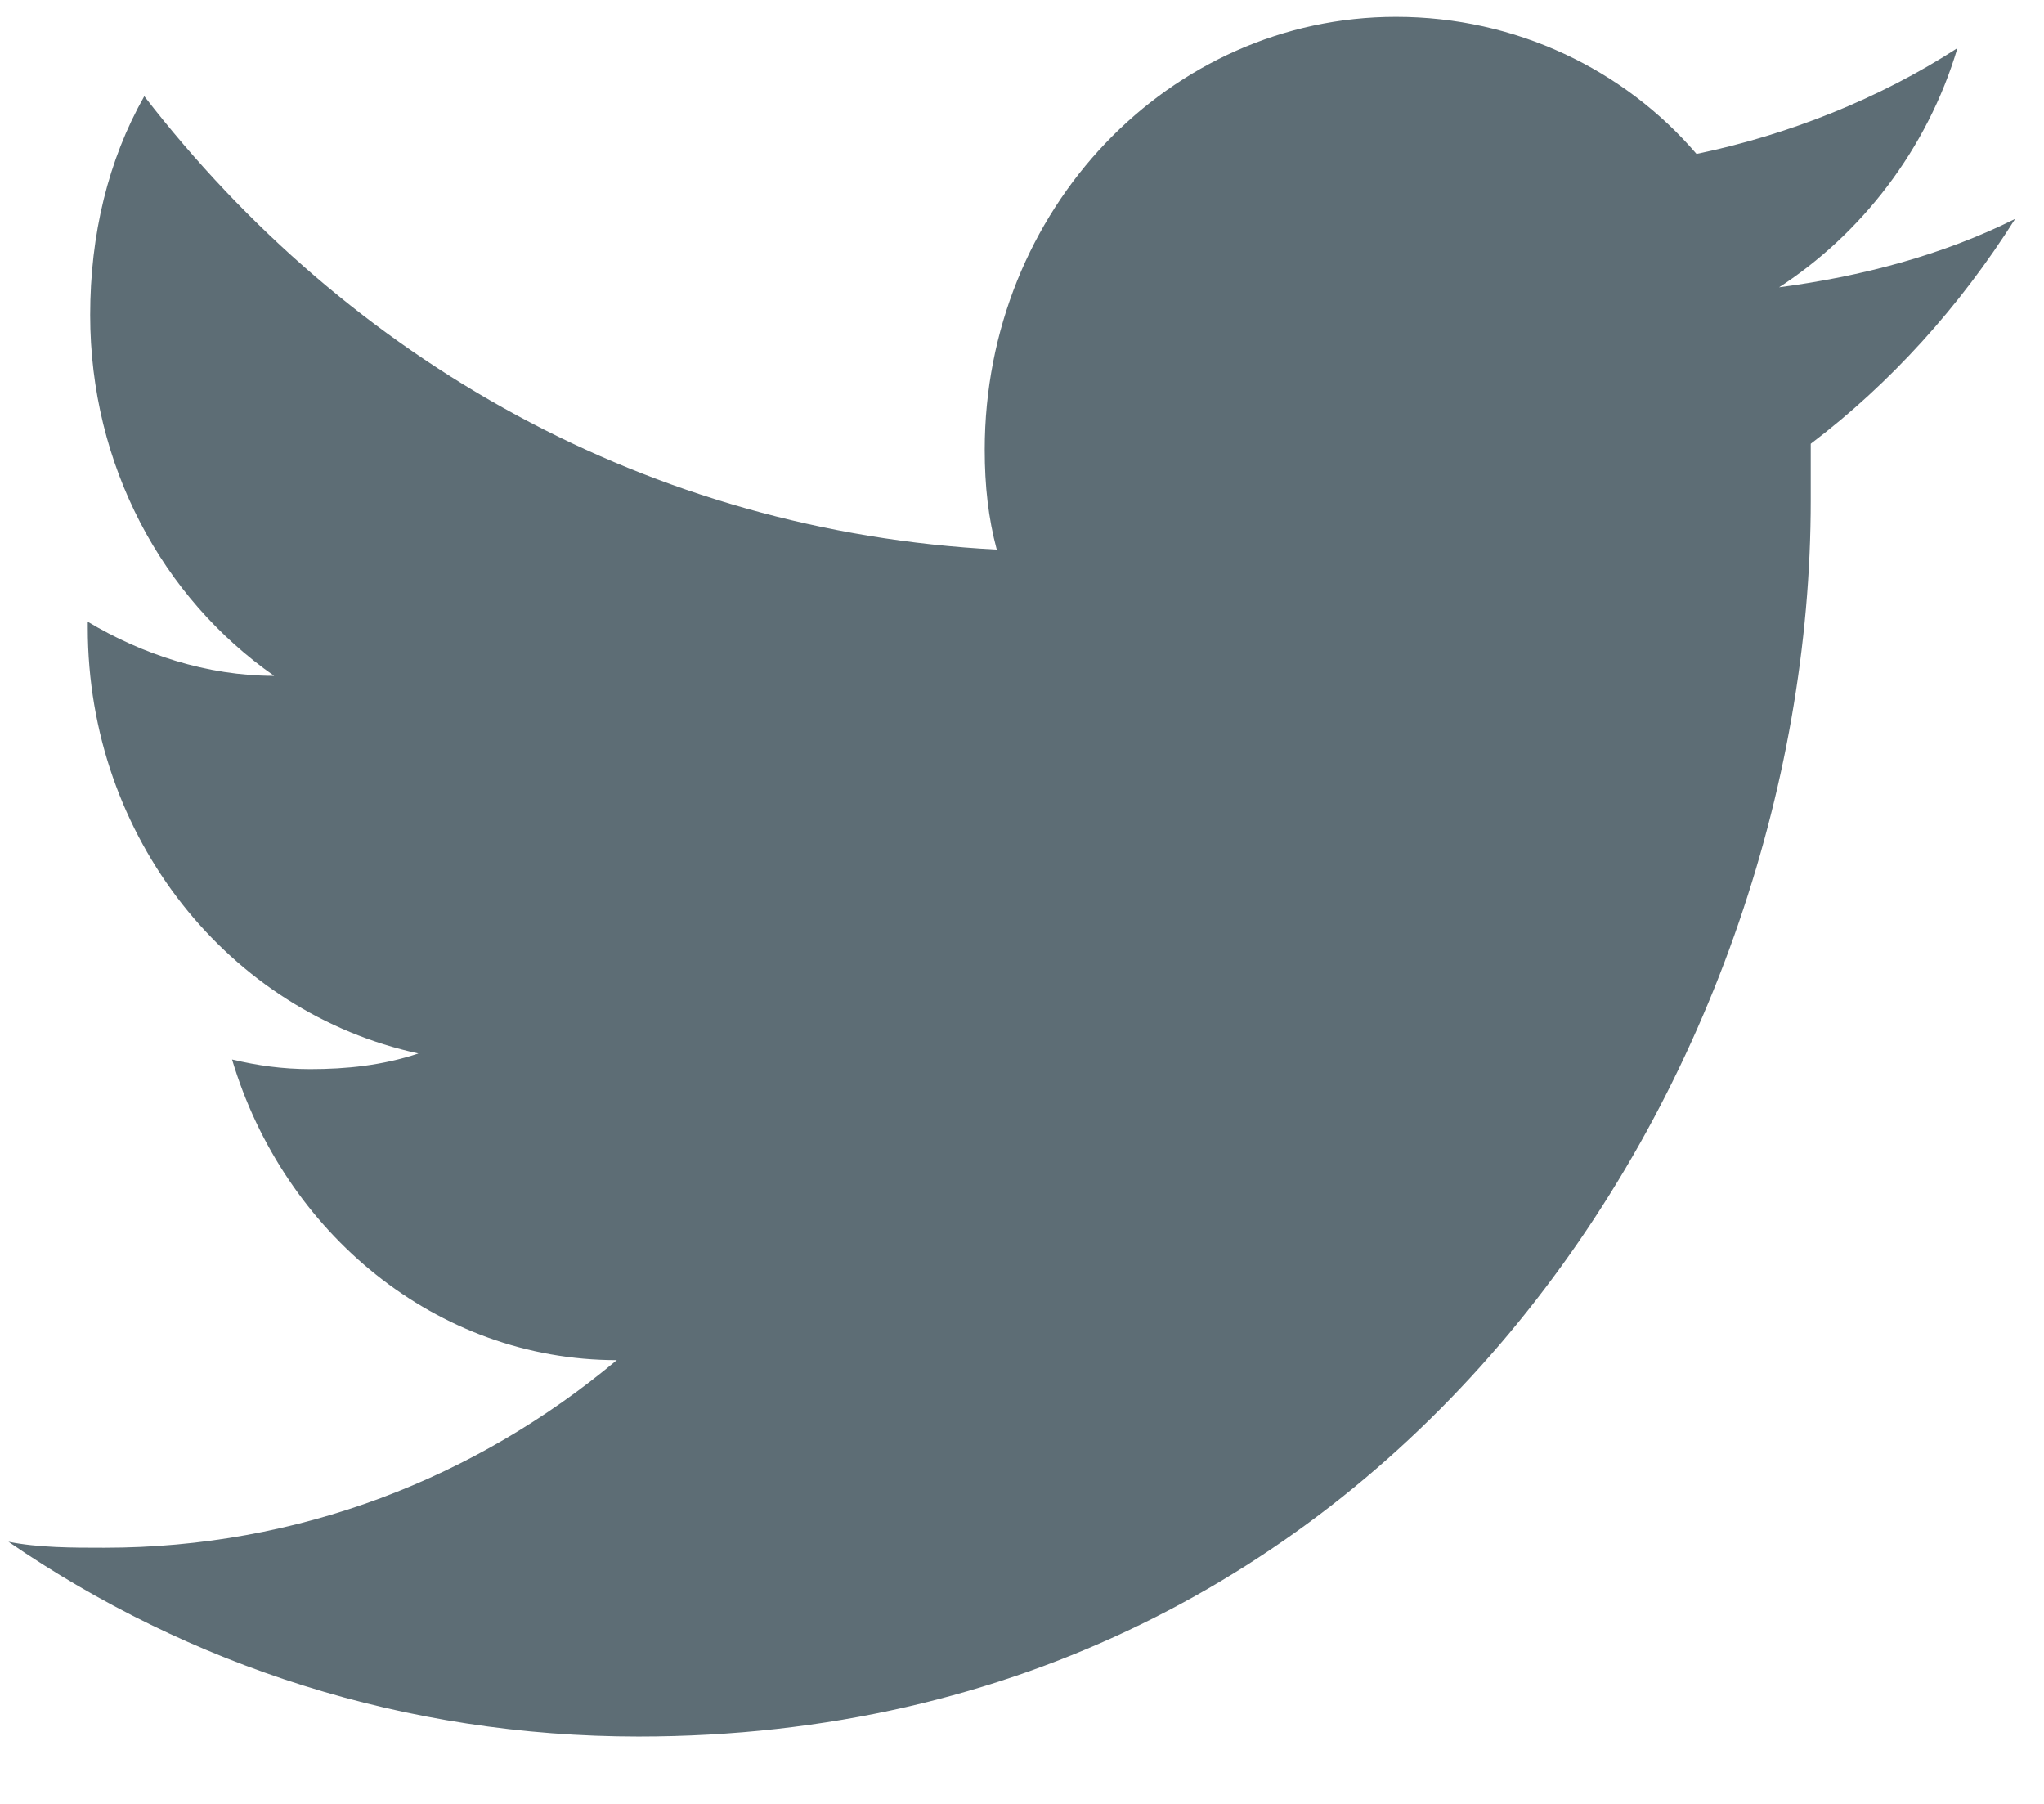 <svg xmlns="http://www.w3.org/2000/svg" width="17" height="15"><title>Shape</title><desc>Created with Sketch.</desc><g fill="none"><g fill="#5D6D75"><g><g><g><path d="M14.78 2.4c.7-.45 1.25-1.16 1.5-2-.65.42-1.4.72-2.17.88-.6-.7-1.5-1.14-2.5-1.14-1.88 0-3.42 1.6-3.42 3.6 0 .3.03.57.1.83C5.4 4.42 2.9 3 1.2.8.9 1.33.75 1.95.75 2.62c0 1.25.6 2.35 1.53 3-.56 0-1.1-.18-1.55-.45v.05c0 1.75 1.18 3.2 2.75 3.54-.3.1-.6.13-.9.13-.23 0-.44-.03-.65-.08.43 1.44 1.7 2.5 3.2 2.5-1.17.98-2.65 1.56-4.26 1.56-.27 0-.55 0-.8-.05 1.5 1.03 3.3 1.62 5.24 1.62 6.3 0 9.75-5.5 9.75-10.28 0-.16 0-.3 0-.47.66-.5 1.24-1.14 1.7-1.87-.6.3-1.28.48-1.97.57z"/></g></g></g></g></g></svg>